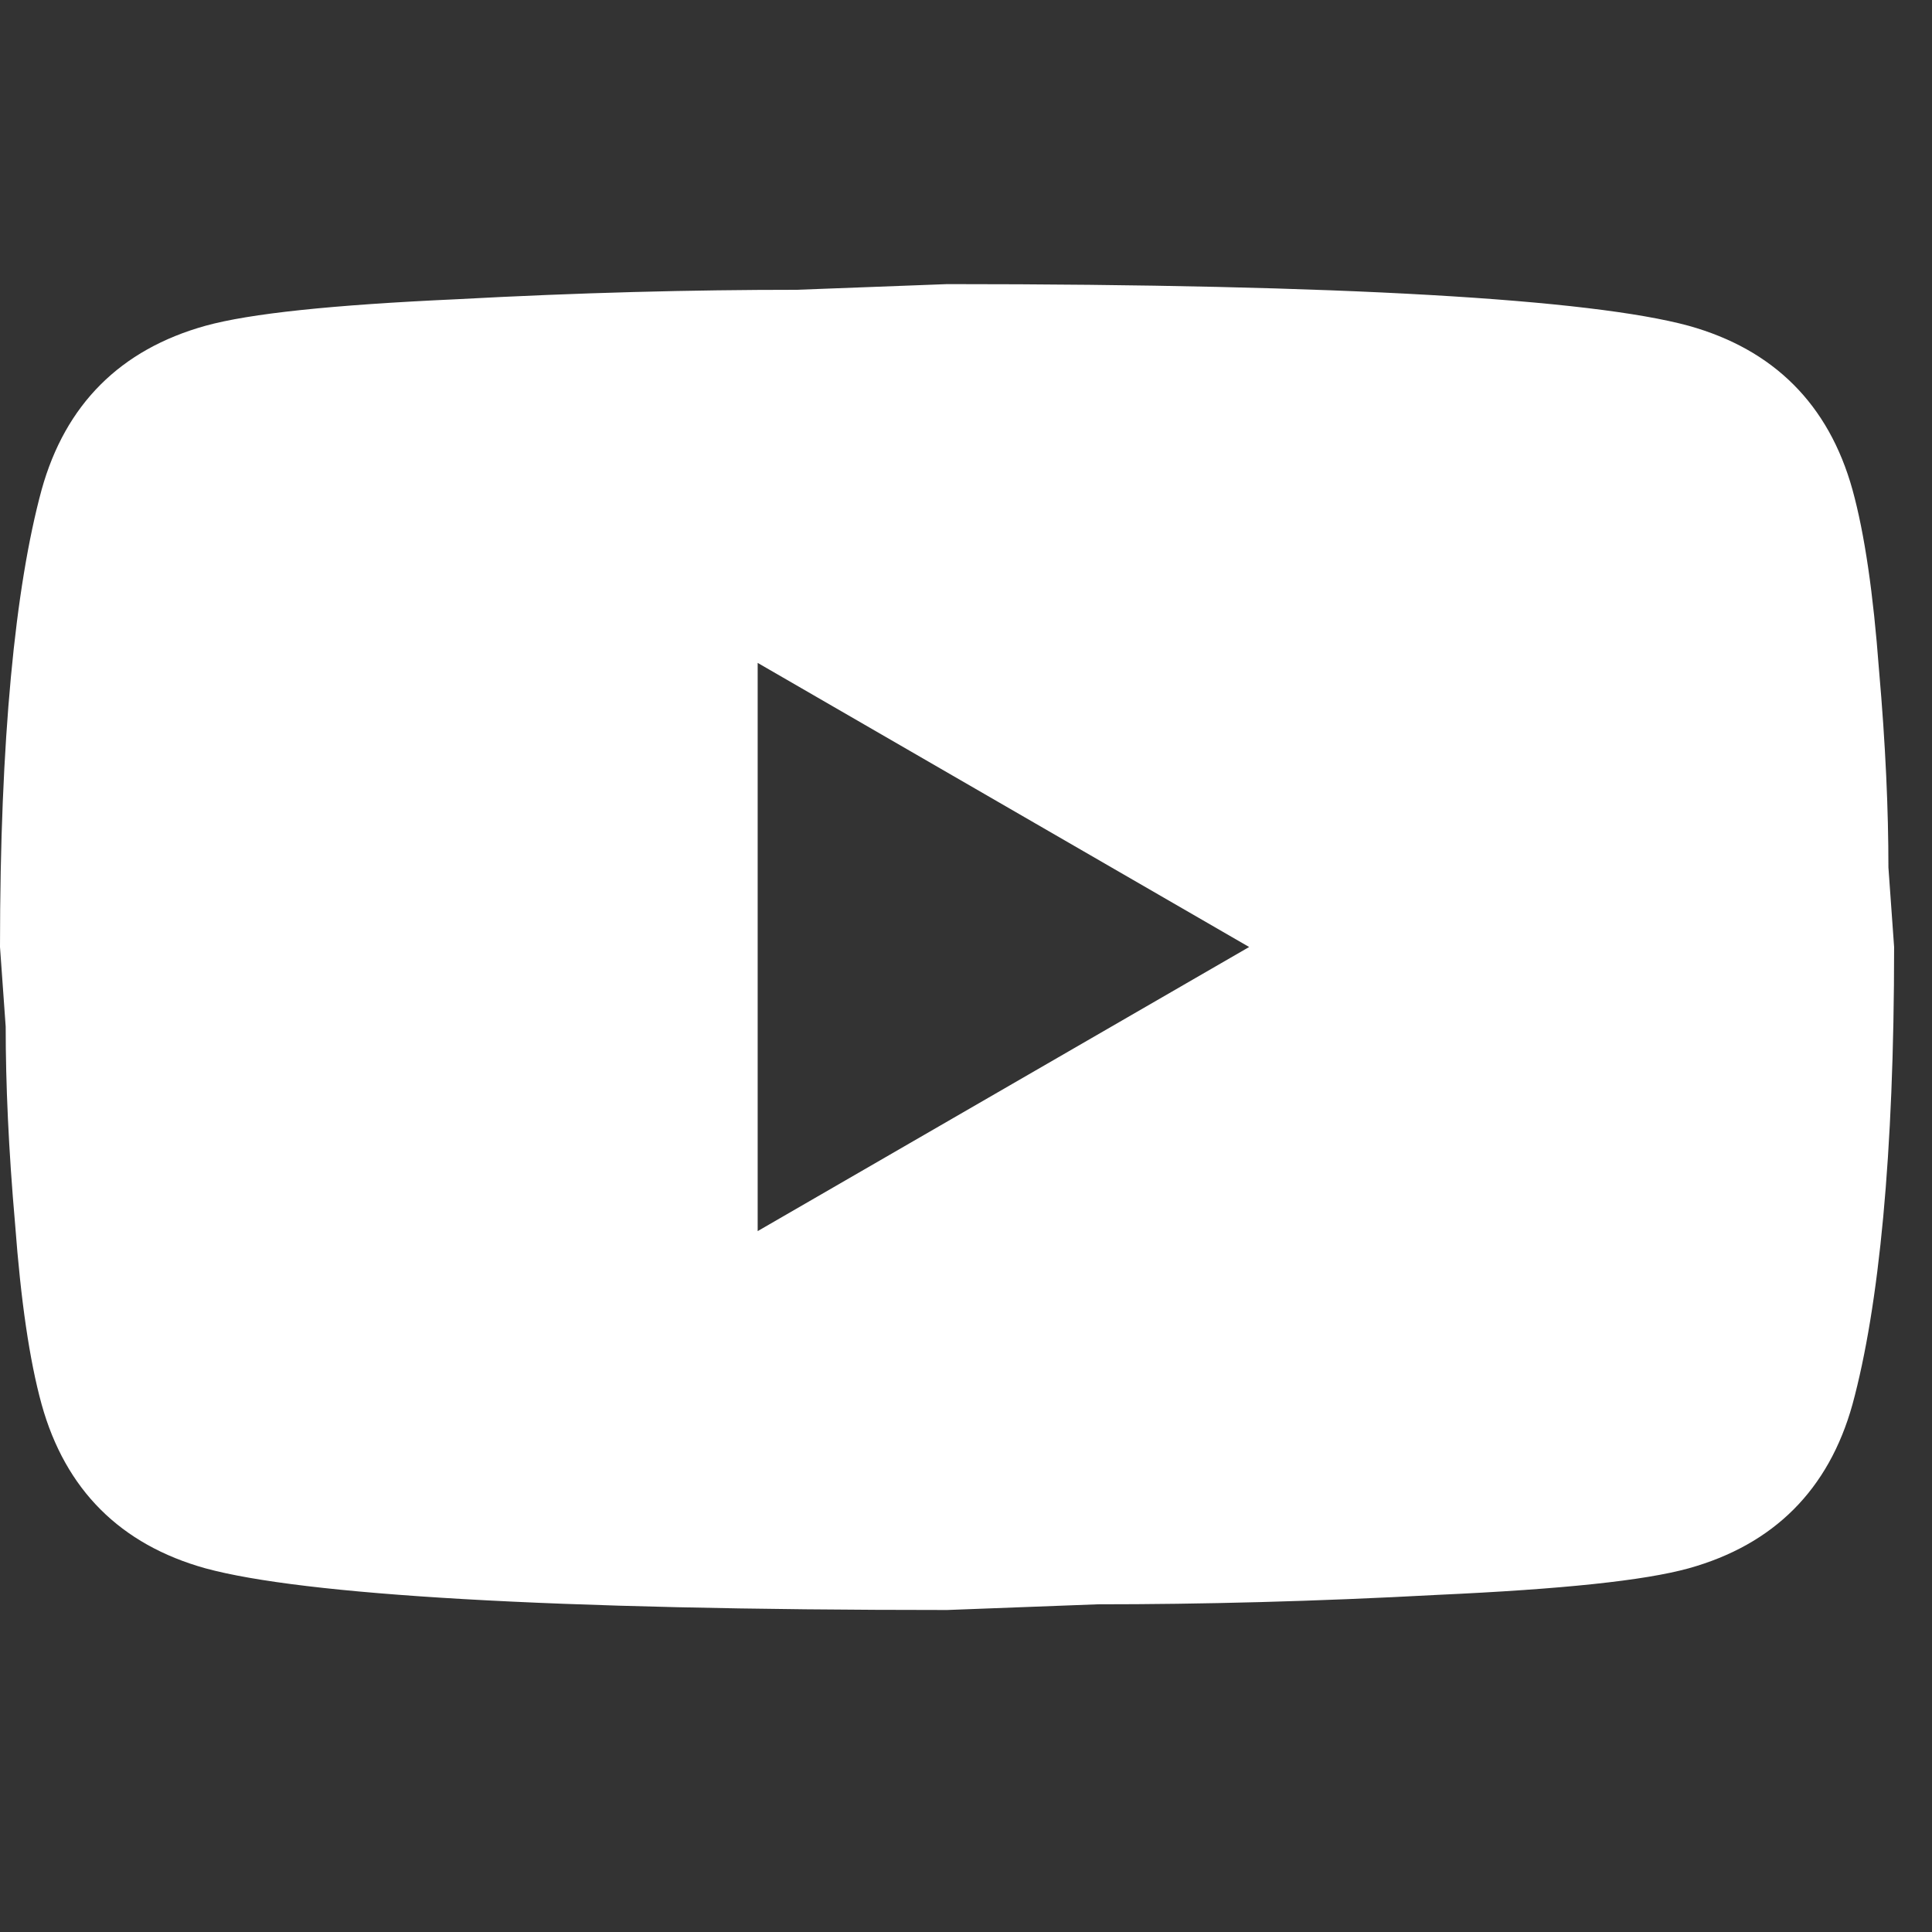 <?xml version="1.0" encoding="UTF-8"?> <svg xmlns="http://www.w3.org/2000/svg" width="18" height="18" viewBox="0 0 18 18" fill="none"><rect x="0" y="0" width="18" height="18" fill="#333333" stroke="none"/><path d="M7.059 11.47L11.638 8.823L7.059 6.176V11.47ZM17.259 4.562C17.373 4.976 17.453 5.532 17.506 6.238C17.568 6.944 17.594 7.553 17.594 8.082L17.647 8.823C17.647 10.756 17.506 12.176 17.259 13.085C17.038 13.879 16.526 14.391 15.732 14.612C15.318 14.726 14.559 14.806 13.394 14.859C12.247 14.921 11.197 14.947 10.226 14.947L8.824 15C5.126 15 2.824 14.859 1.915 14.612C1.121 14.391 0.609 13.879 0.388 13.085C0.274 12.671 0.194 12.115 0.141 11.409C0.079 10.703 0.053 10.094 0.053 9.565L0 8.823C0 6.891 0.141 5.471 0.388 4.562C0.609 3.768 1.121 3.256 1.915 3.035C2.329 2.921 3.088 2.841 4.253 2.788C5.4 2.726 6.45 2.7 7.421 2.7L8.824 2.647C12.521 2.647 14.823 2.788 15.732 3.035C16.526 3.256 17.038 3.768 17.259 4.562Z" fill="white"></path></svg> 